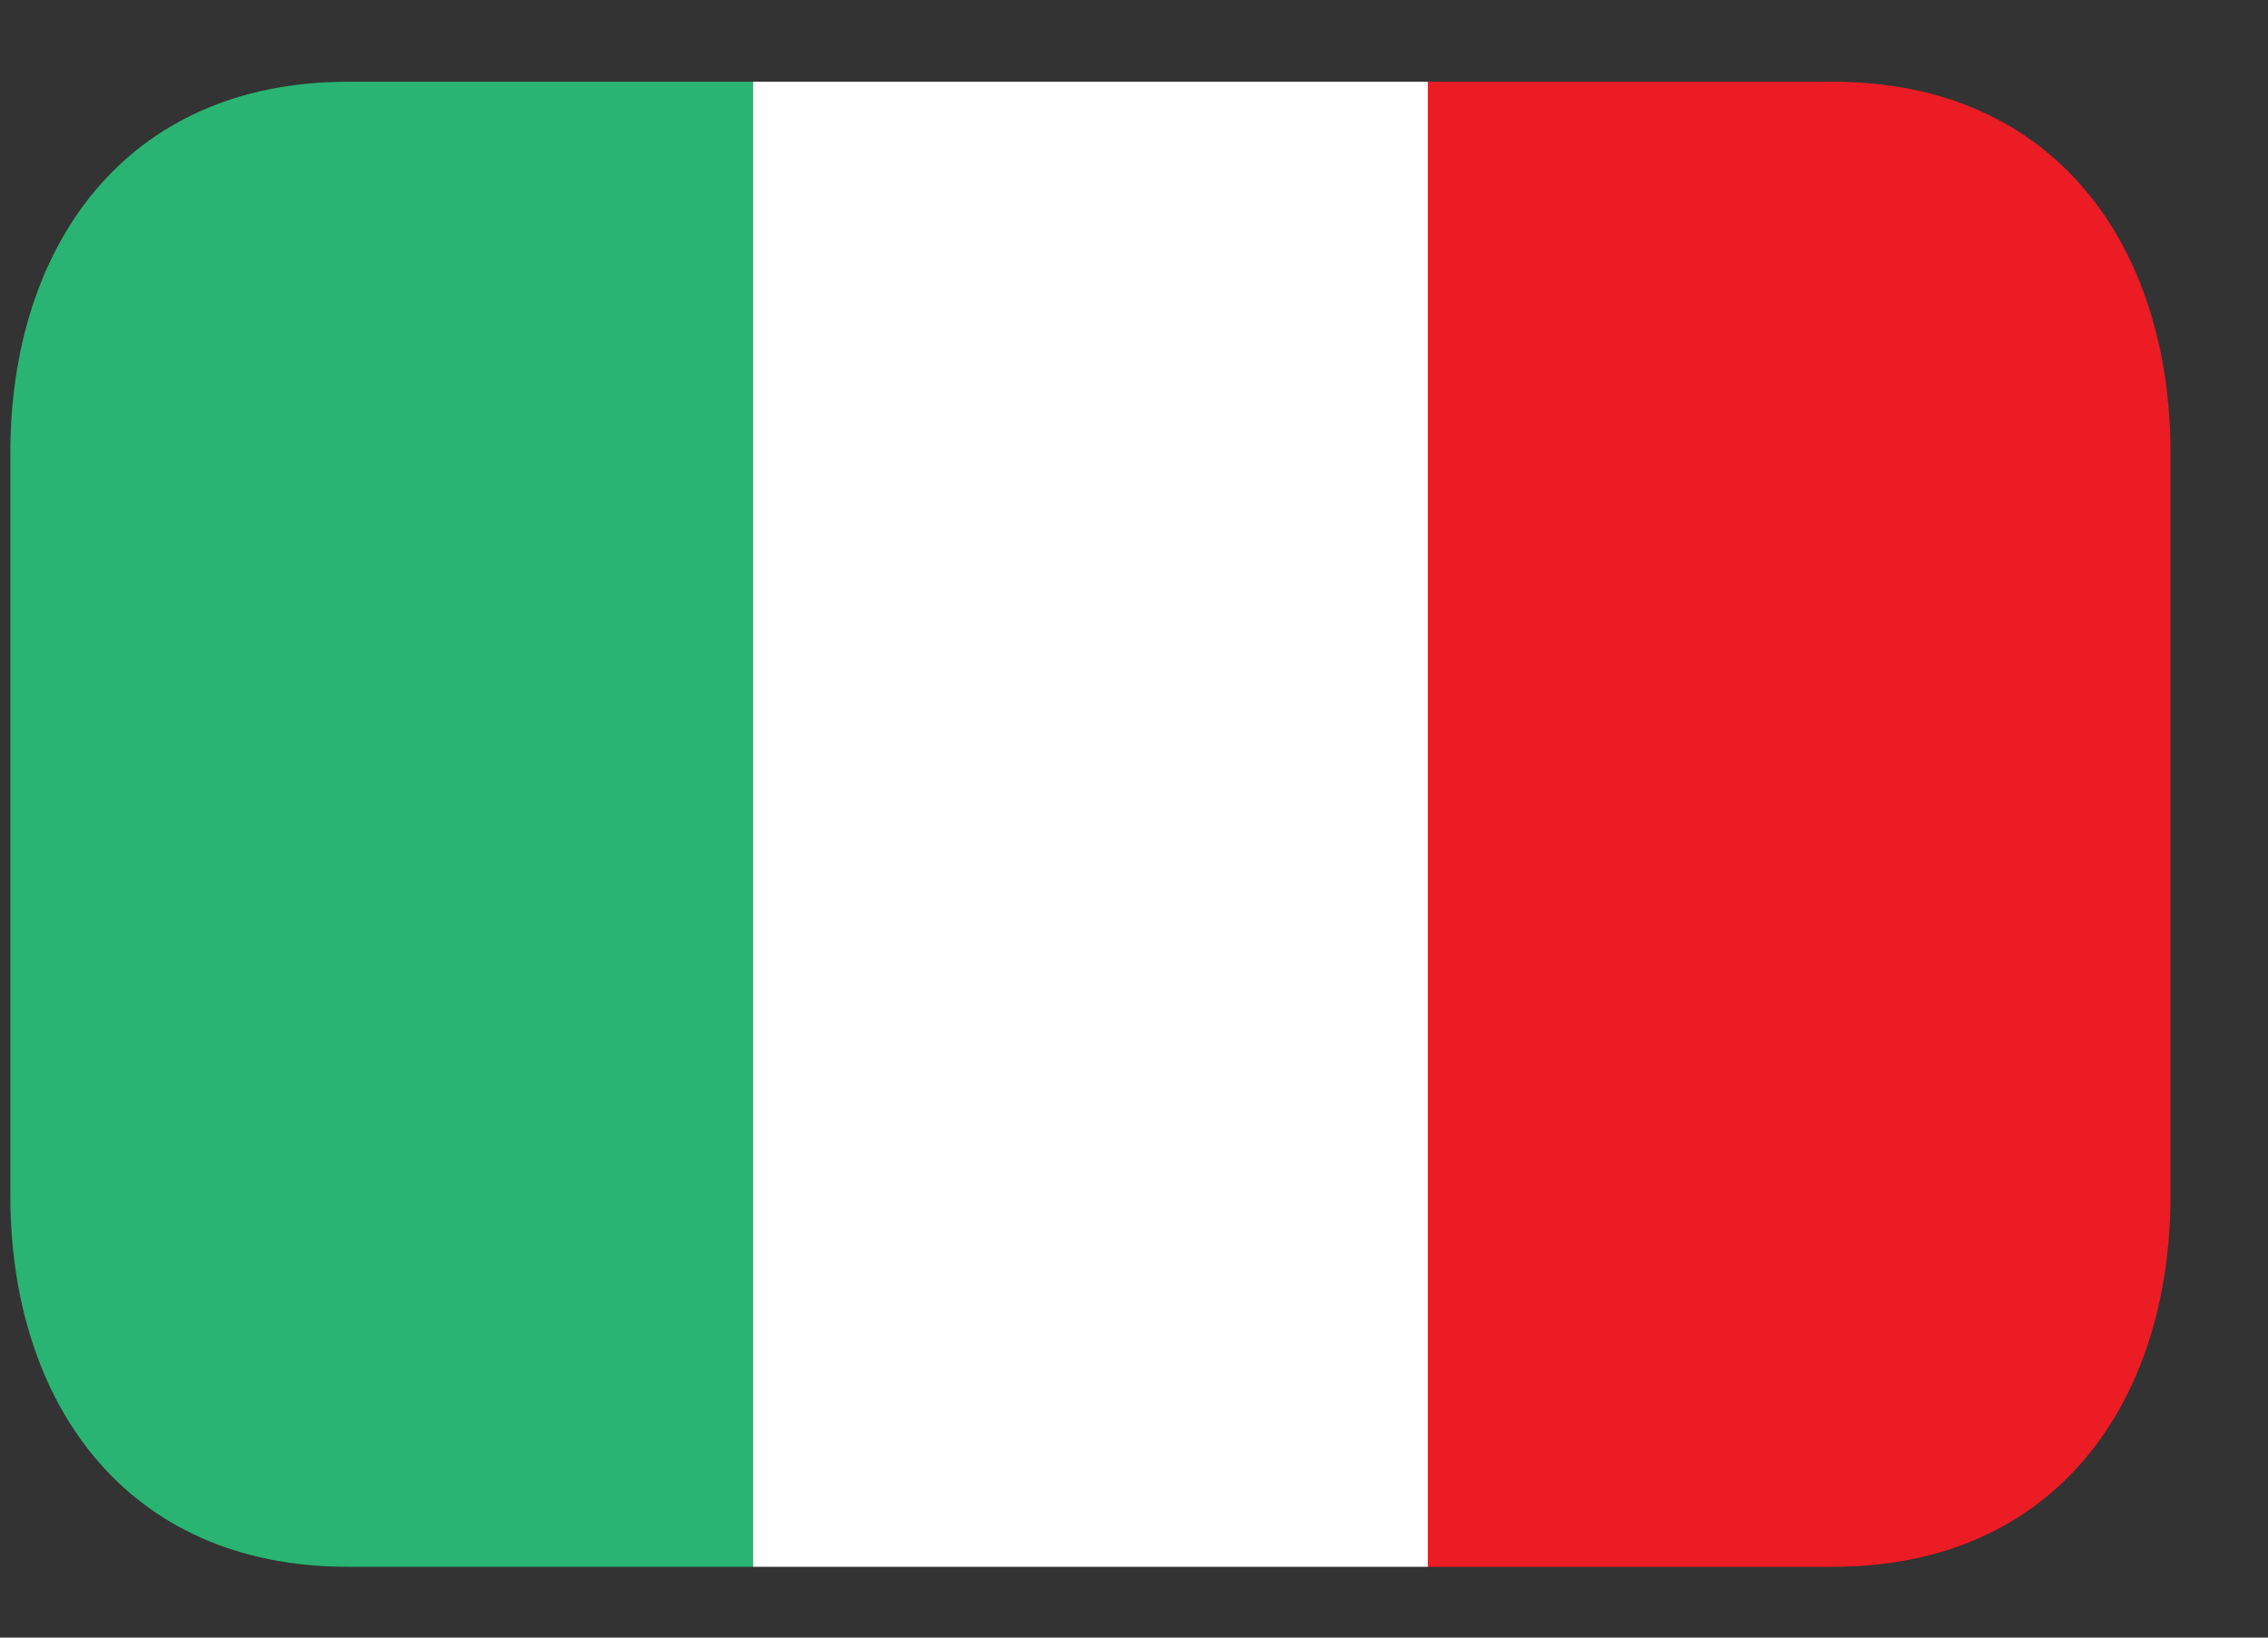 <svg width="18" height="13" viewBox="0 0 18 13" fill="none" xmlns="http://www.w3.org/2000/svg">
<rect x="0" y="0" width="18" height="13" fill="#333333" stroke="none"/>
<path d="M5.977 0.649H11.335V12.438H5.977V0.649Z" fill="white"/>
<path d="M2.761 0.649C0.986 0.649 0.082 1.969 0.082 3.596V9.491C0.082 11.118 0.986 12.438 2.761 12.438H5.976V0.649H2.761Z" fill="#29B473"/>
<path d="M14.547 0.649H11.332V12.438H14.547C16.323 12.438 17.226 11.118 17.226 9.491V3.596C17.226 1.969 16.323 0.649 14.547 0.649Z" fill="#EC1C24"/>
</svg>
